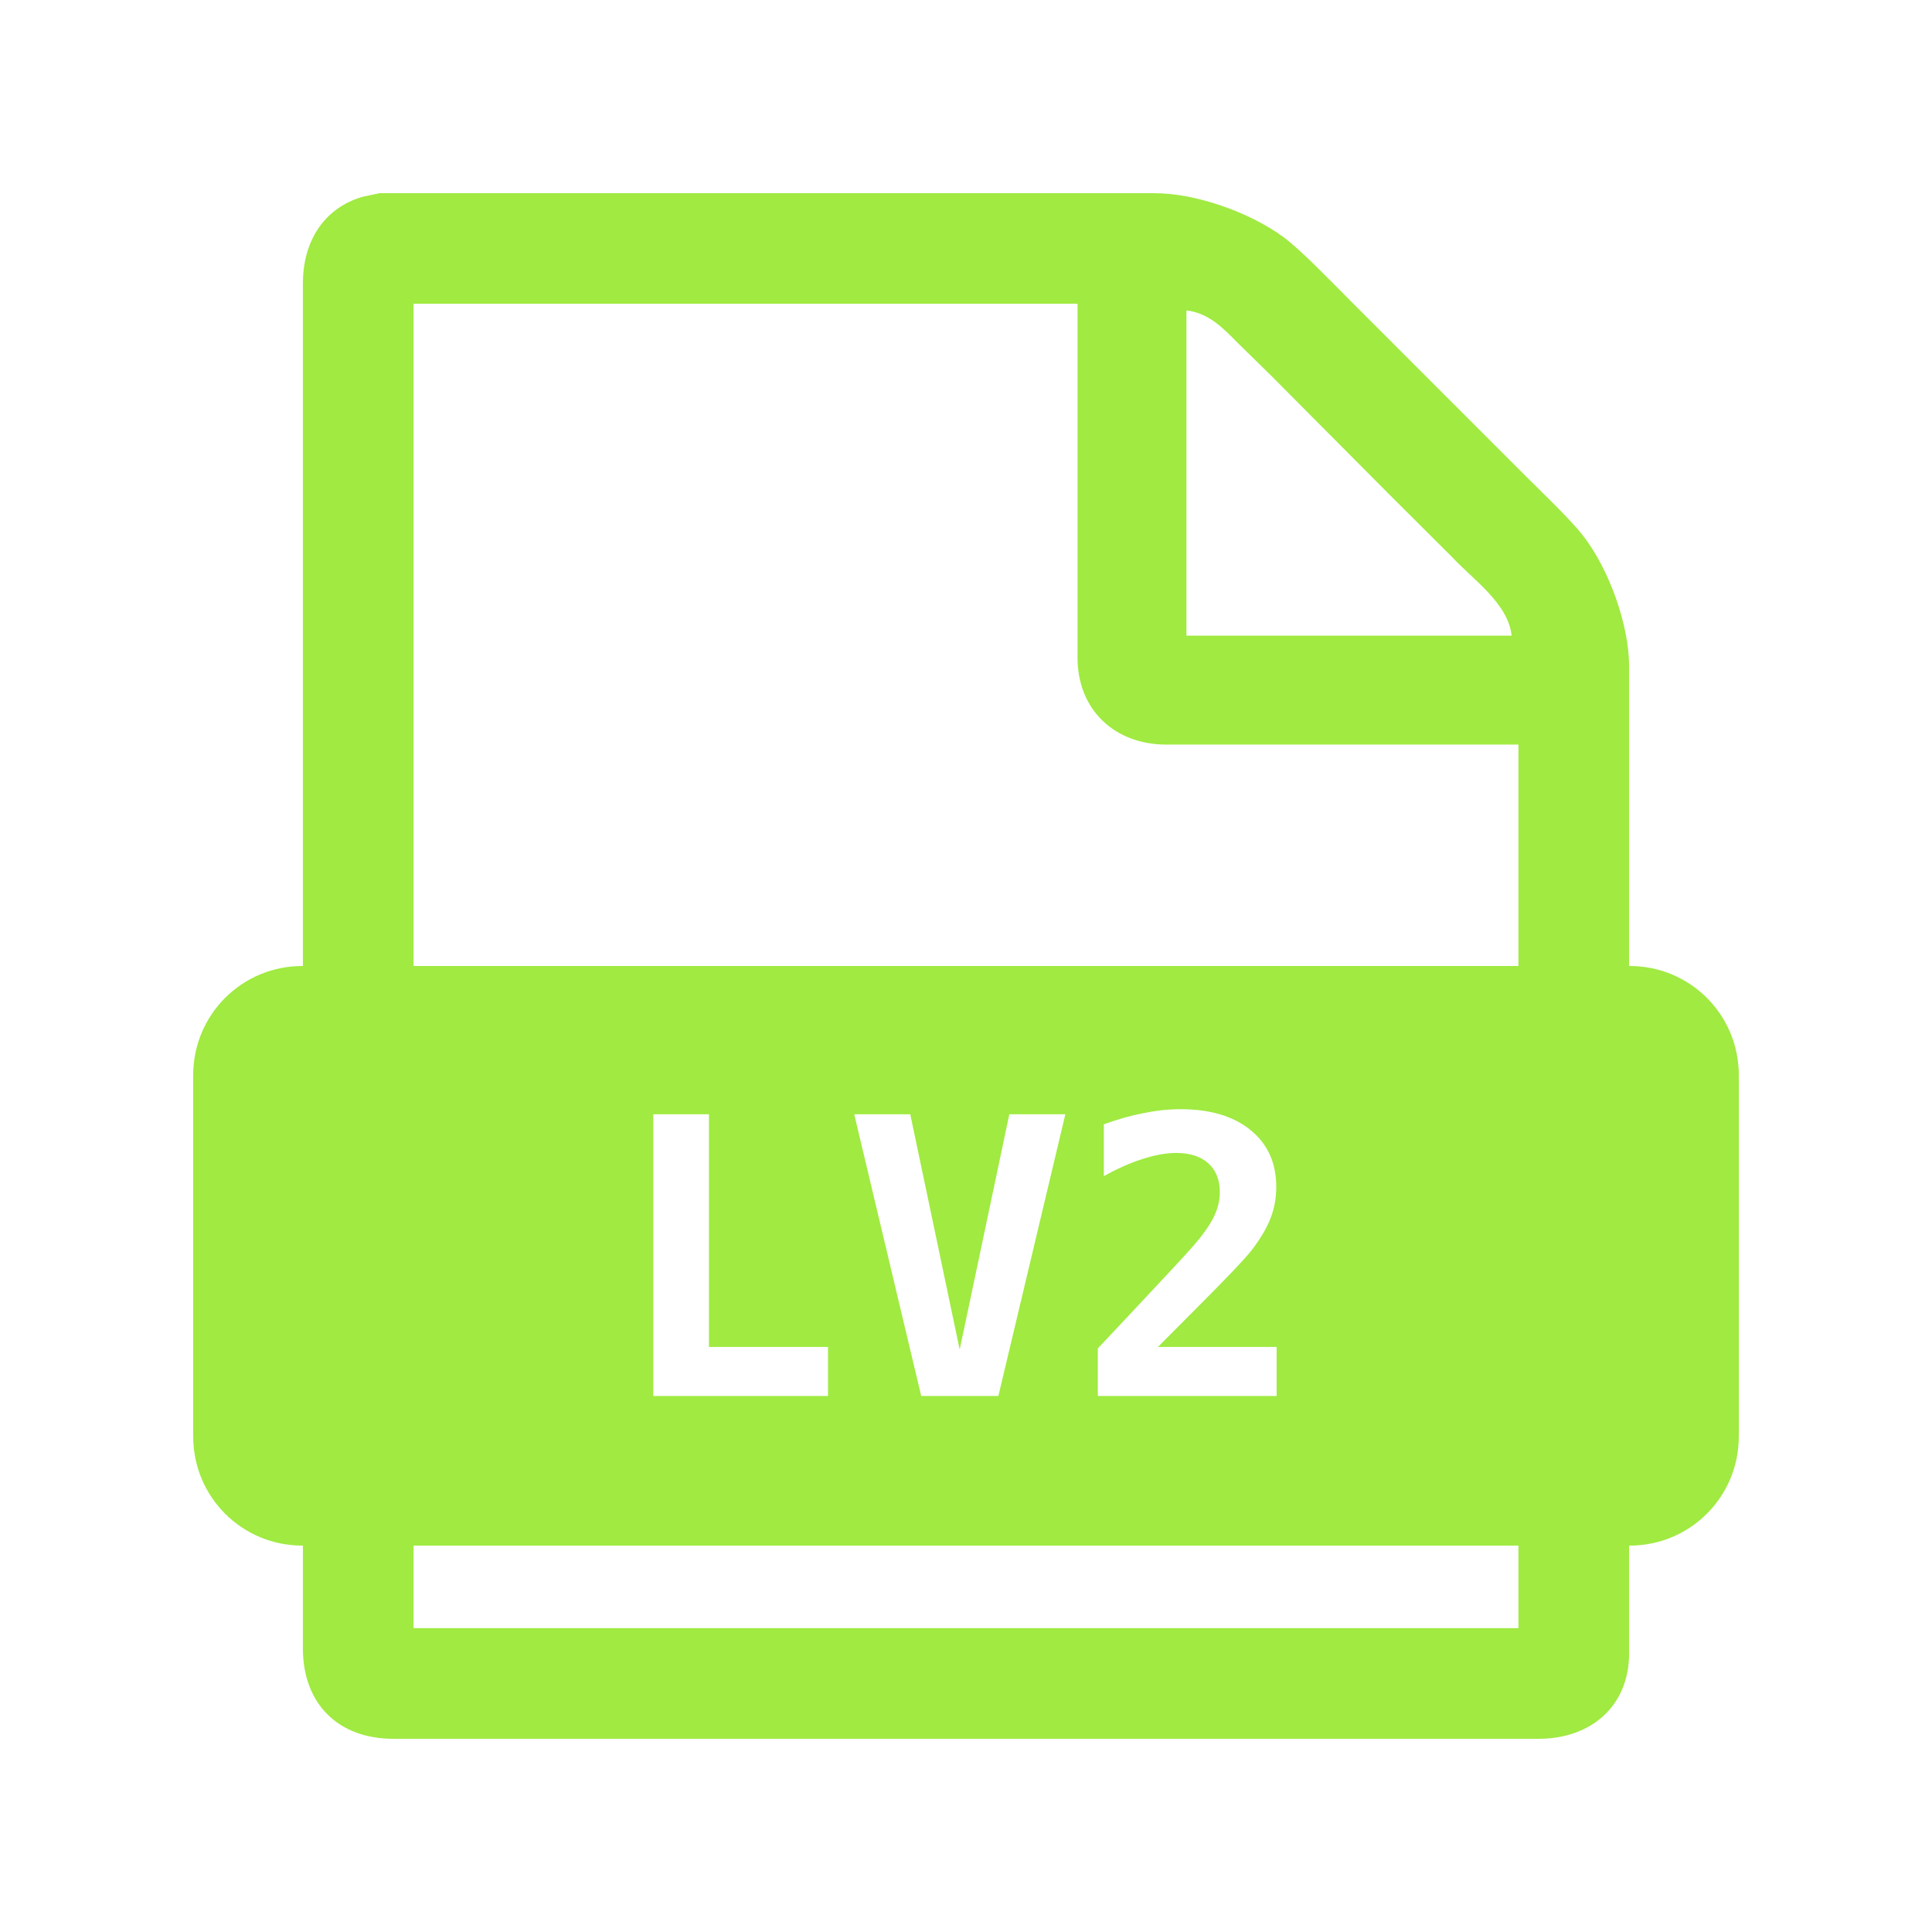 <?xml version="1.0" encoding="UTF-8" standalone="no"?>
<svg
   width="100"
   height="100"
   viewBox="0 0 156.25 156.25"
   version="1.1"
   id="svg1"
   sodipodi:docname="lv2_hover.svg"
   inkscape:version="1.3.2 (091e20ef0f, 2023-11-25)"
   xmlns:inkscape="http://www.inkscape.org/namespaces/inkscape"
   xmlns:sodipodi="http://sodipodi.sourceforge.net/DTD/sodipodi-0.dtd"
   xmlns="http://www.w3.org/2000/svg"
   xmlns:svg="http://www.w3.org/2000/svg">
  <defs
     id="defs1" />
  <sodipodi:namedview
     id="namedview1"
     pagecolor="#ffffff"
     bordercolor="#000000"
     borderopacity="0.25"
     inkscape:showpageshadow="2"
     inkscape:pageopacity="0.0"
     inkscape:pagecheckerboard="0"
     inkscape:deskcolor="#d1d1d1"
     inkscape:document-units="in"
     inkscape:zoom="3.7711164"
     inkscape:cx="84.855509"
     inkscape:cy="53.299866"
     inkscape:window-width="1920"
     inkscape:window-height="1029"
     inkscape:window-x="0"
     inkscape:window-y="0"
     inkscape:window-maximized="1"
     inkscape:current-layer="svg1"
     inkscape:lockguides="false" />
  <path
     id="Выделение"
     style="fill:#a0ea41;fill-opacity:1;stroke:none"
     d="M 30.695 15.625 L 29.318 15.915 C 26.063 16.877 24.502 19.664 24.496 22.907 L 24.496 43.561 L 24.496 78.125 L 24.451 78.125 C 19.562 78.125 15.625 82.062 15.625 86.951 L 15.625 116.174 C 15.625 121.063 19.562 125 24.451 125 L 24.496 125 L 24.496 133.328 C 24.503 137.784 27.341 140.618 31.796 140.625 L 47.629 140.625 L 124.454 140.625 C 128.614 140.618 131.733 138.047 131.754 133.74 L 131.754 125 L 131.799 125 C 136.688 125 140.625 121.063 140.625 116.174 L 140.625 86.951 C 140.625 82.062 136.688 78.125 131.799 78.125 L 131.754 78.125 L 131.754 53.885 C 131.748 50.512 130.137 46.089 128.104 43.42 C 127.041 42.026 124.685 39.797 123.352 38.464 L 116.745 31.857 L 109.174 24.283 C 107.801 22.91 105.251 20.246 103.803 19.177 C 101.096 17.181 96.717 15.615 93.338 15.625 L 51.62 15.625 L 37.854 15.625 L 30.695 15.625 z M 33.447 24.561 L 87.143 24.561 L 87.143 53.198 C 87.15 57.403 90.144 60.21 94.302 60.217 L 122.803 60.217 L 122.803 78.125 L 33.447 78.125 L 33.447 24.561 z M 95.953 25.11 C 97.724 25.293 98.919 26.532 100.092 27.725 L 102.802 30.38 L 112.344 39.975 L 117.456 45.071 C 119.112 46.854 121.985 48.814 122.253 51.407 L 95.953 51.407 L 95.953 25.11 z M 95.465 89.706 C 97.876 89.706 99.768 90.271 101.141 91.4 C 102.525 92.519 103.217 94.05 103.217 95.993 C 103.217 96.888 103.064 97.727 102.759 98.511 C 102.464 99.294 101.95 100.164 101.218 101.12 C 100.679 101.812 99.198 103.368 96.777 105.789 C 95.465 107.101 94.422 108.149 93.649 108.933 L 103.247 108.933 L 103.247 112.9 L 88.785 112.9 L 88.785 109.055 L 91.223 106.461 C 94.122 103.378 95.882 101.481 96.503 100.769 C 97.266 99.894 97.815 99.121 98.151 98.45 C 98.486 97.768 98.654 97.097 98.654 96.436 C 98.654 95.418 98.344 94.635 97.723 94.086 C 97.113 93.526 96.243 93.246 95.114 93.246 C 94.311 93.246 93.405 93.409 92.398 93.735 C 91.401 94.05 90.362 94.513 89.273 95.123 L 89.273 90.927 C 90.362 90.53 91.422 90.23 92.459 90.027 C 93.507 89.813 94.509 89.706 95.465 89.706 z M 52.835 90.118 L 57.336 90.118 L 57.336 108.933 L 66.965 108.933 L 66.965 112.9 L 52.835 112.9 L 52.835 90.118 z M 69.086 90.118 L 73.618 90.118 L 77.615 109.146 L 81.628 90.118 L 86.16 90.118 L 80.743 112.9 L 74.503 112.9 L 69.086 90.118 z M 33.447 125 L 122.803 125 L 122.803 131.674 L 33.447 131.674 L 33.447 125 z " />
</svg>
